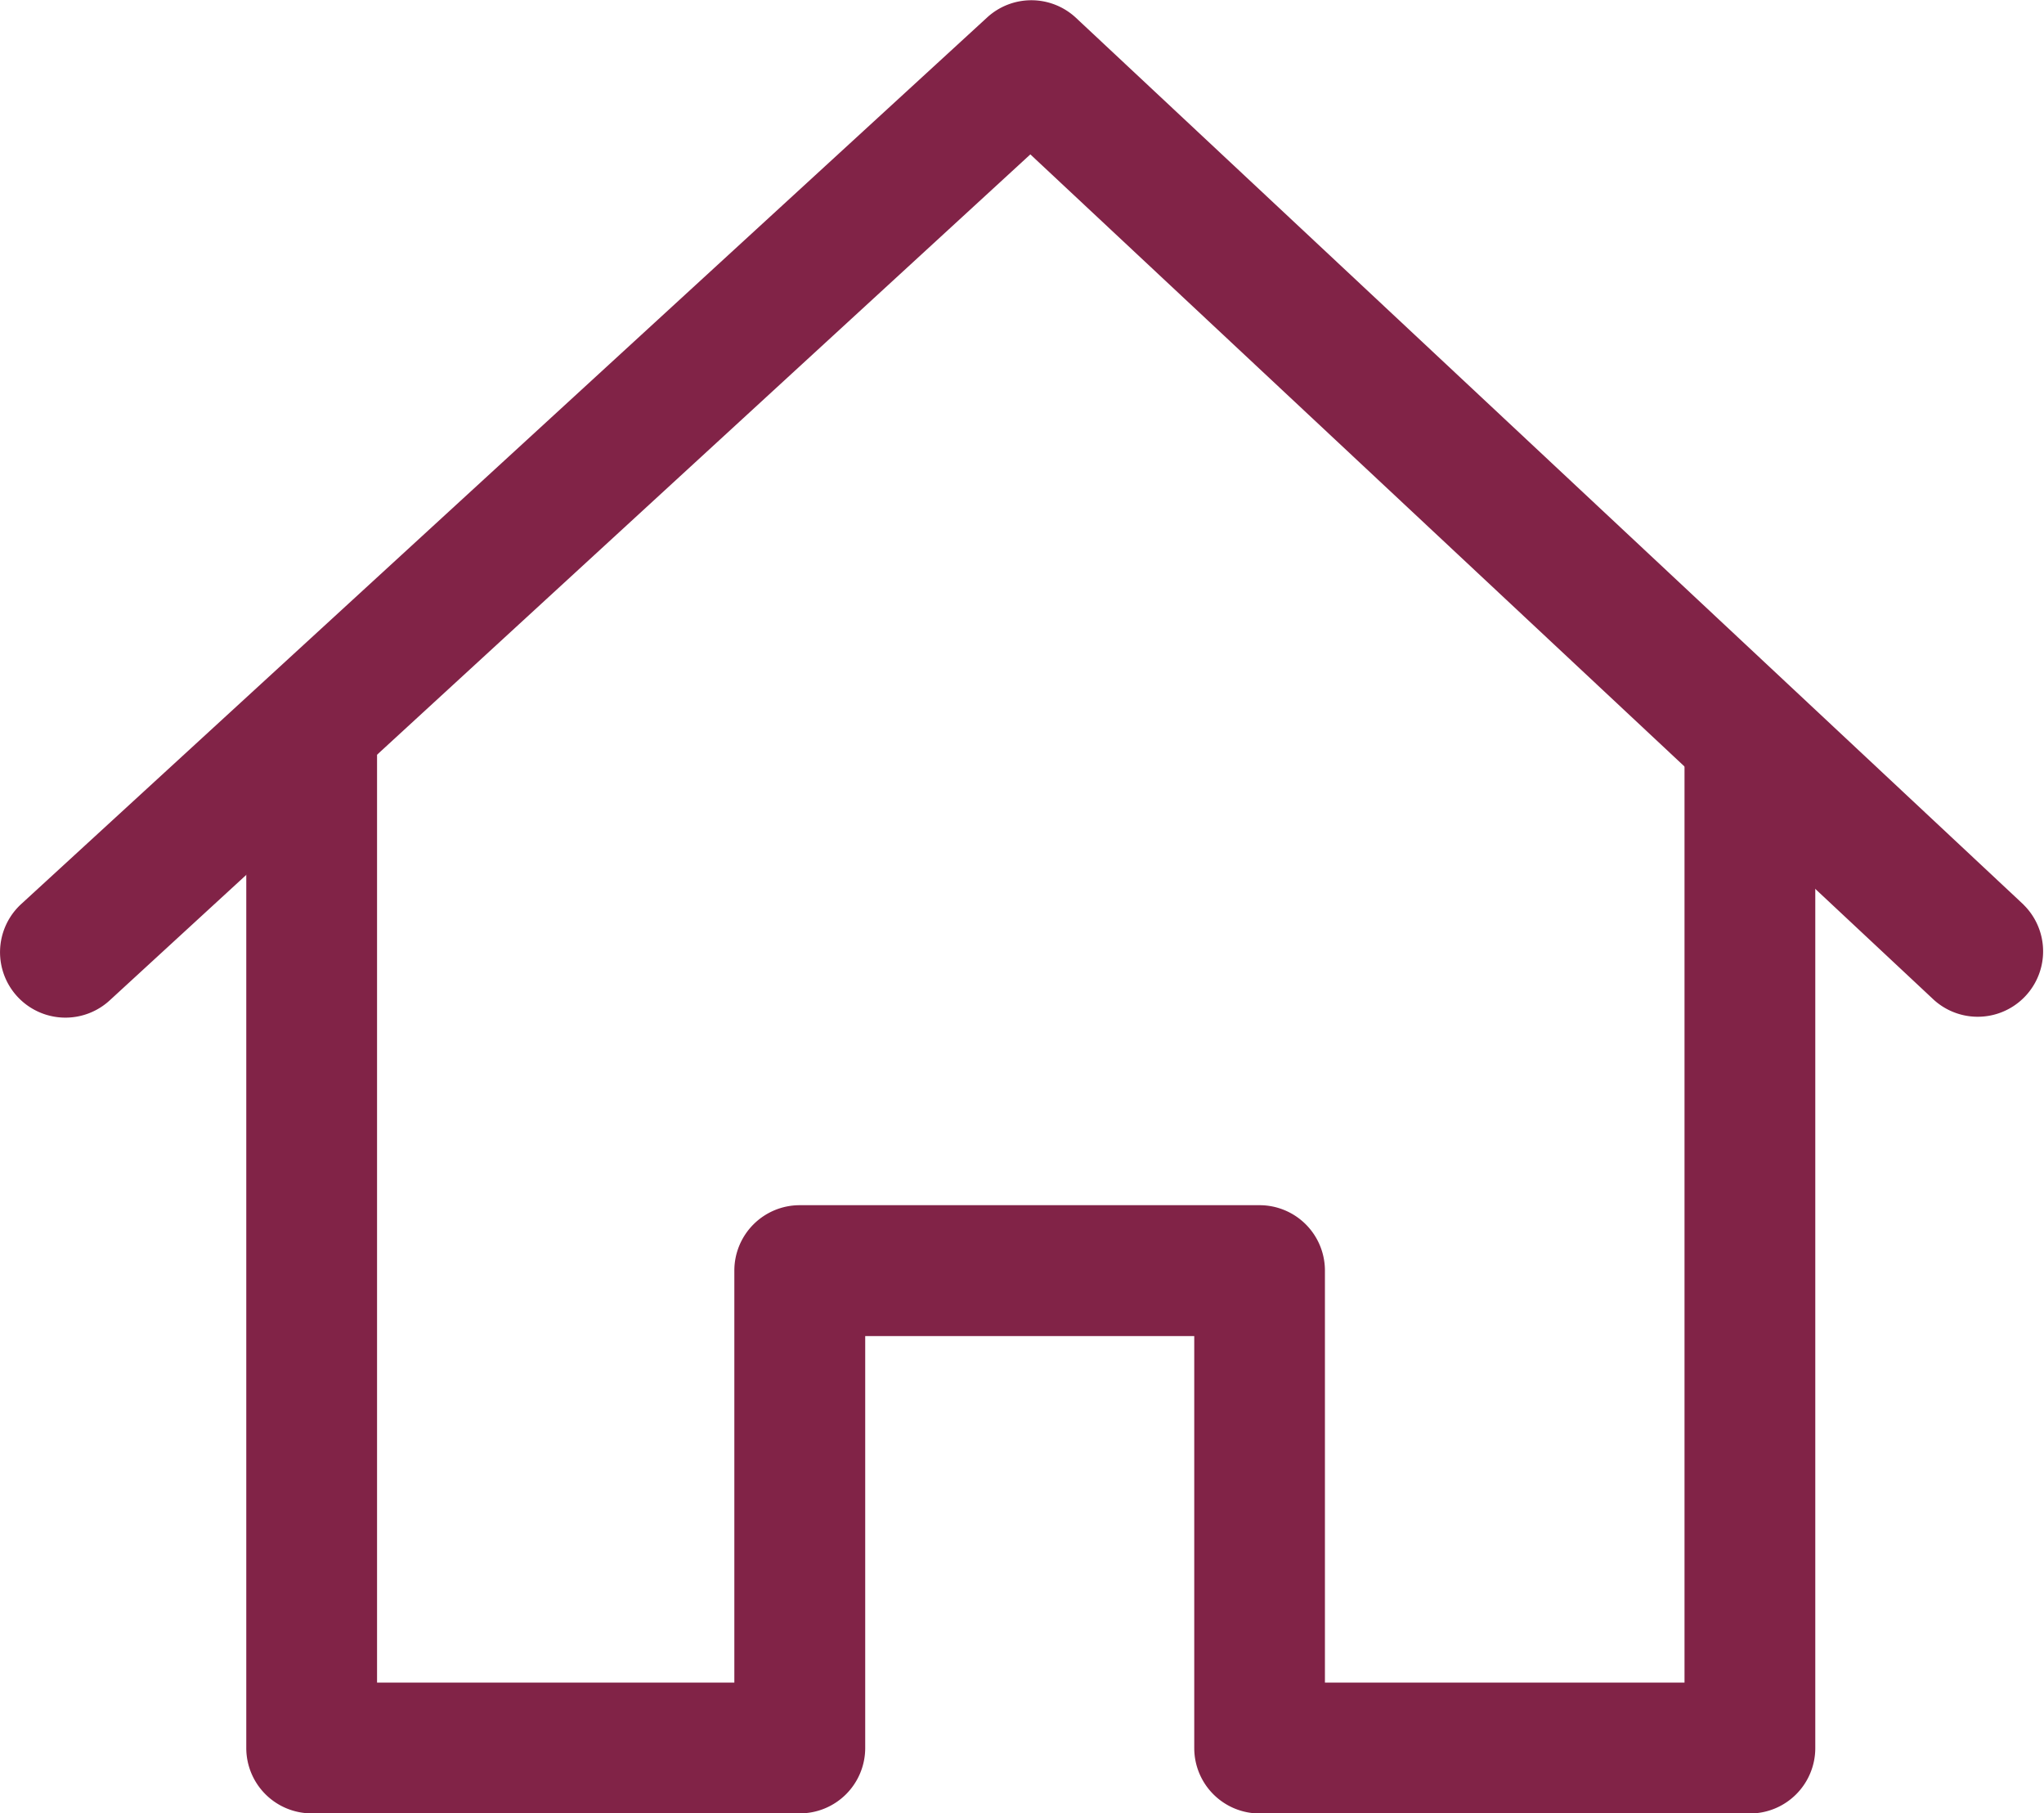 <svg xmlns="http://www.w3.org/2000/svg" width="21.413" height="18.993" viewBox="0 0 21.413 18.993">
  <g id="home" transform="translate(0 -28.931)">
    <g id="Group_223" data-name="Group 223" transform="translate(2.58 36.578)">
      <g id="Group_222" data-name="Group 222">
        <path id="Path_345" data-name="Path 345" d="M76.748,211.786v9.976H72.981v-4.315a.685.685,0,0,0-.685-.685H67.479a.685.685,0,0,0-.685.685v4.315H63.051v-9.976h-1.37v10.661a.685.685,0,0,0,.685.685h5.114a.685.685,0,0,0,.685-.685v-4.314h3.447v4.315a.685.685,0,0,0,.685.685h5.136a.685.685,0,0,0,.685-.685V211.786Z" transform="translate(-61.681 -211.786)" fill="#812347"/>
      </g>
    </g>
    <g id="Group_225" data-name="Group 225" transform="translate(0 28.931)">
      <g id="Group_224" data-name="Group 224" transform="translate(0 0)">
        <path id="Path_346" data-name="Path 346" d="M21.2,38.407l-9.93-9.291a.685.685,0,0,0-.931,0L.222,38.4a.685.685,0,1,0,.927,1.009l9.645-8.861,9.467,8.857a.685.685,0,0,0,.936-1Z" transform="translate(0 -28.931)" fill="#812347"/>
      </g>
    </g>
  </g>
</svg>
